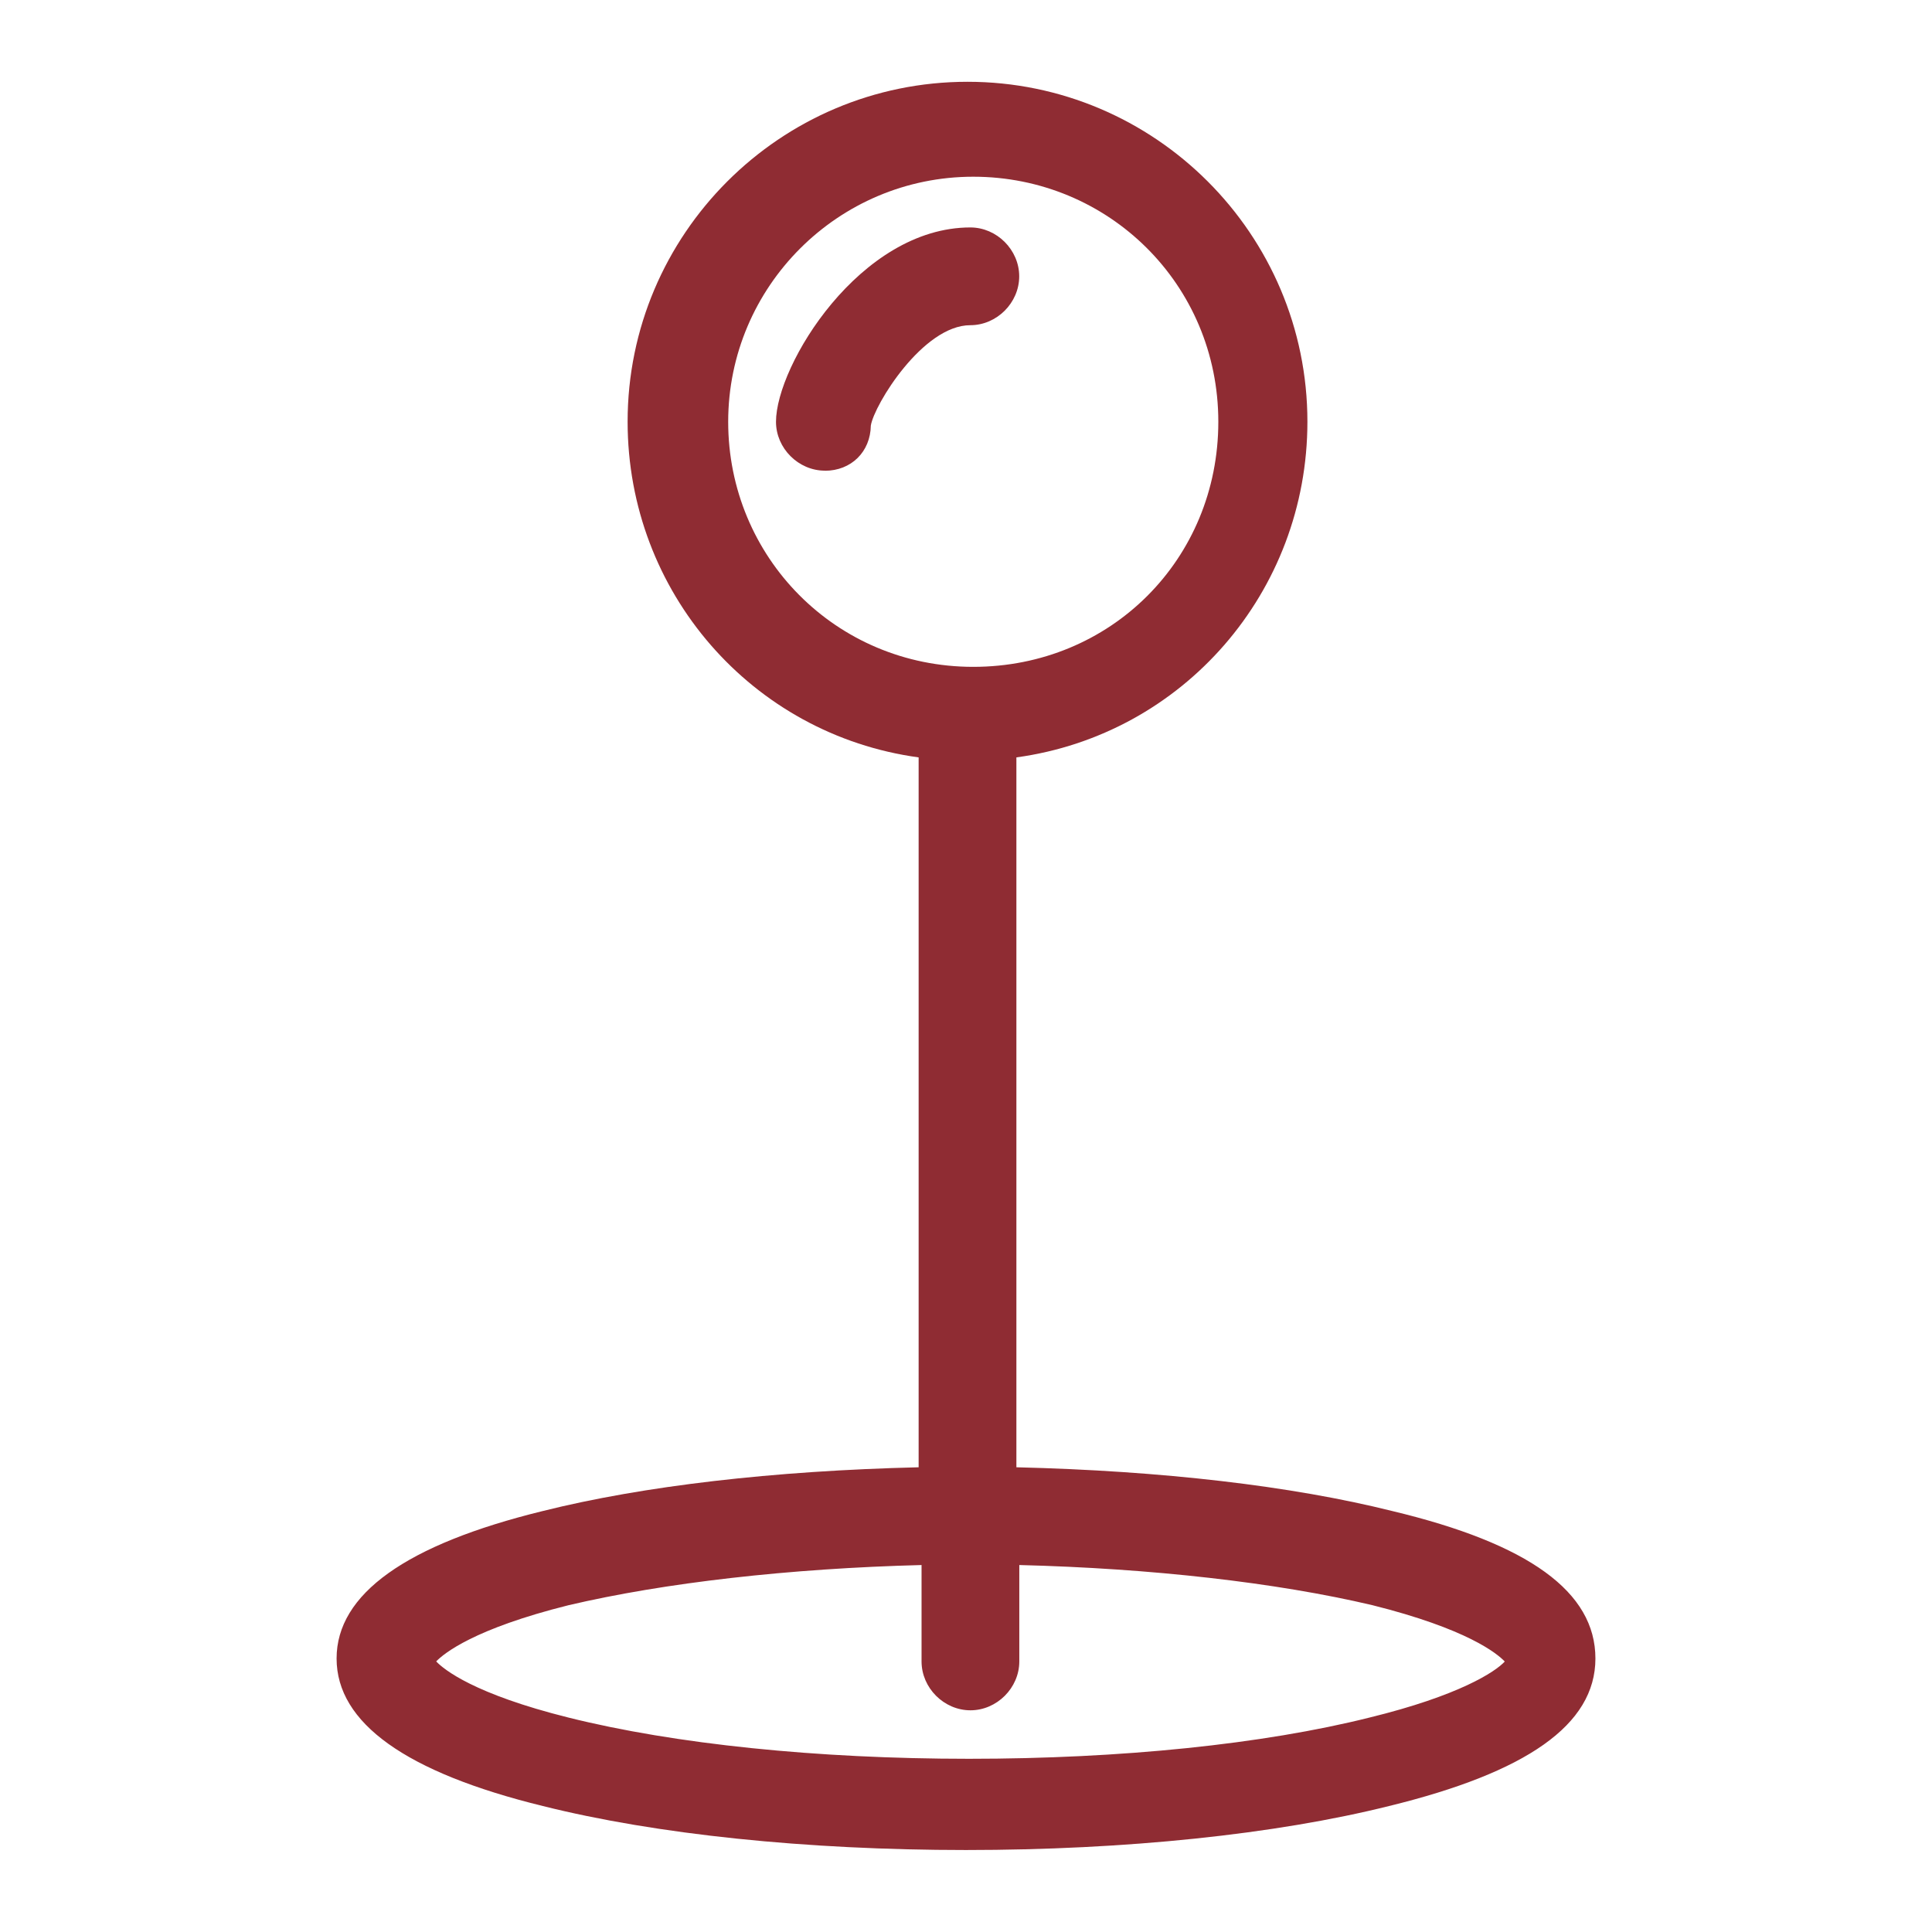 <?xml version="1.0" encoding="UTF-8"?><svg id="Ebene_5" xmlns="http://www.w3.org/2000/svg" viewBox="0 0 198.43 198.43"><defs><style>.cls-1{fill:#8f2c33;stroke-width:0px;}</style></defs><g id="E_-_285_Maps_pin"><path class="cls-1" d="M84.72,48.34c-2.72,0-5.02-2.3-5.02-5.02,0-5.79,8.64-19.96,19.96-19.96,2.72,0,5.02,2.3,5.02,5.02s-2.3,5.02-5.02,5.02c-4.87,0-9.88,8.18-10.22,10.31-.04,2.69-2.01,4.64-4.72,4.64Z"/><path class="cls-1" d="M103.55,28.38c0-2.09-1.79-3.88-3.89-3.88-10.46,0-18.83,13.45-18.83,18.83,0,2.09,1.79,3.89,3.89,3.89s3.59-1.5,3.59-3.59c.3-2.39,5.68-11.36,11.36-11.36,2.09,0,3.89-1.79,3.89-3.88Z"/><path class="cls-1" d="M99.21,190.01c-16.38,0-31.81-1.6-43.46-4.52-14.05-3.44-21.18-8.53-21.18-15.15s7.13-11.71,21.19-15.15c10.33-2.58,23.66-4.13,38.59-4.49v-72.91c-17.11-2.34-29.89-16.98-29.89-34.48,0-19.25,15.66-34.91,34.91-34.91s34.91,15.66,34.91,34.91c0,17.5-12.78,32.14-29.89,34.48v72.91c14.93.36,28.25,1.91,38.59,4.49,14.05,3.36,20.88,8.31,20.88,15.15s-7.13,11.71-21.19,15.15c-11.65,2.91-27.08,4.52-43.46,4.52ZM44.8,170.64c.8.84,3.89,3.35,13.6,5.77,10.9,2.72,25.5,4.23,41.12,4.23s30.22-1.5,41.12-4.23c9.22-2.25,12.95-4.71,13.91-5.76-.78-.82-3.84-3.35-13.61-5.79-9.85-2.32-22.69-3.78-36.25-4.12v9.9c0,2.72-2.3,5.02-5.02,5.02s-5.02-2.3-5.02-5.02v-9.9c-13.56.35-26.4,1.81-36.27,4.13-9.69,2.42-12.78,4.94-13.58,5.77ZM99.96,18.15c-13.88,0-25.17,11.29-25.17,25.17s11.05,25.17,25.17,25.17,25.17-11.05,25.17-25.17-11.29-25.17-25.17-25.17Z"/><path class="cls-1" d="M142.7,156.3c-10.76-2.69-24.51-4.18-39.45-4.48v-75.02c16.74-1.79,29.89-16.14,29.89-33.47,0-18.53-14.94-33.77-33.77-33.77s-33.77,14.94-33.77,33.77c0,17.34,13.15,31.68,29.89,33.47v75.02c-14.94.3-28.69,1.79-39.45,4.48-13.45,3.29-20.32,8.07-20.32,14.05s6.87,10.76,20.32,14.05c23.91,5.98,62.47,5.98,86.38,0,13.45-3.29,20.32-8.07,20.32-14.05s-6.27-10.76-20.03-14.05ZM73.66,43.32c0-14.35,11.66-26.3,26.3-26.3s26.3,11.66,26.3,26.3-11.66,26.3-26.3,26.3-26.3-11.66-26.3-26.3ZM140.91,177.52c-22.71,5.68-60.08,5.68-82.79,0-11.95-2.99-14.65-6.28-14.65-6.87s2.69-3.89,14.65-6.88c10.16-2.39,23.31-3.88,37.66-4.18v11.06c0,2.09,1.79,3.88,3.88,3.88s3.89-1.79,3.89-3.88v-11.06c14.34.3,27.5,1.79,37.66,4.18,11.96,2.99,14.65,6.28,14.65,6.88s-2.69,3.88-14.94,6.87Z"/></g></svg>